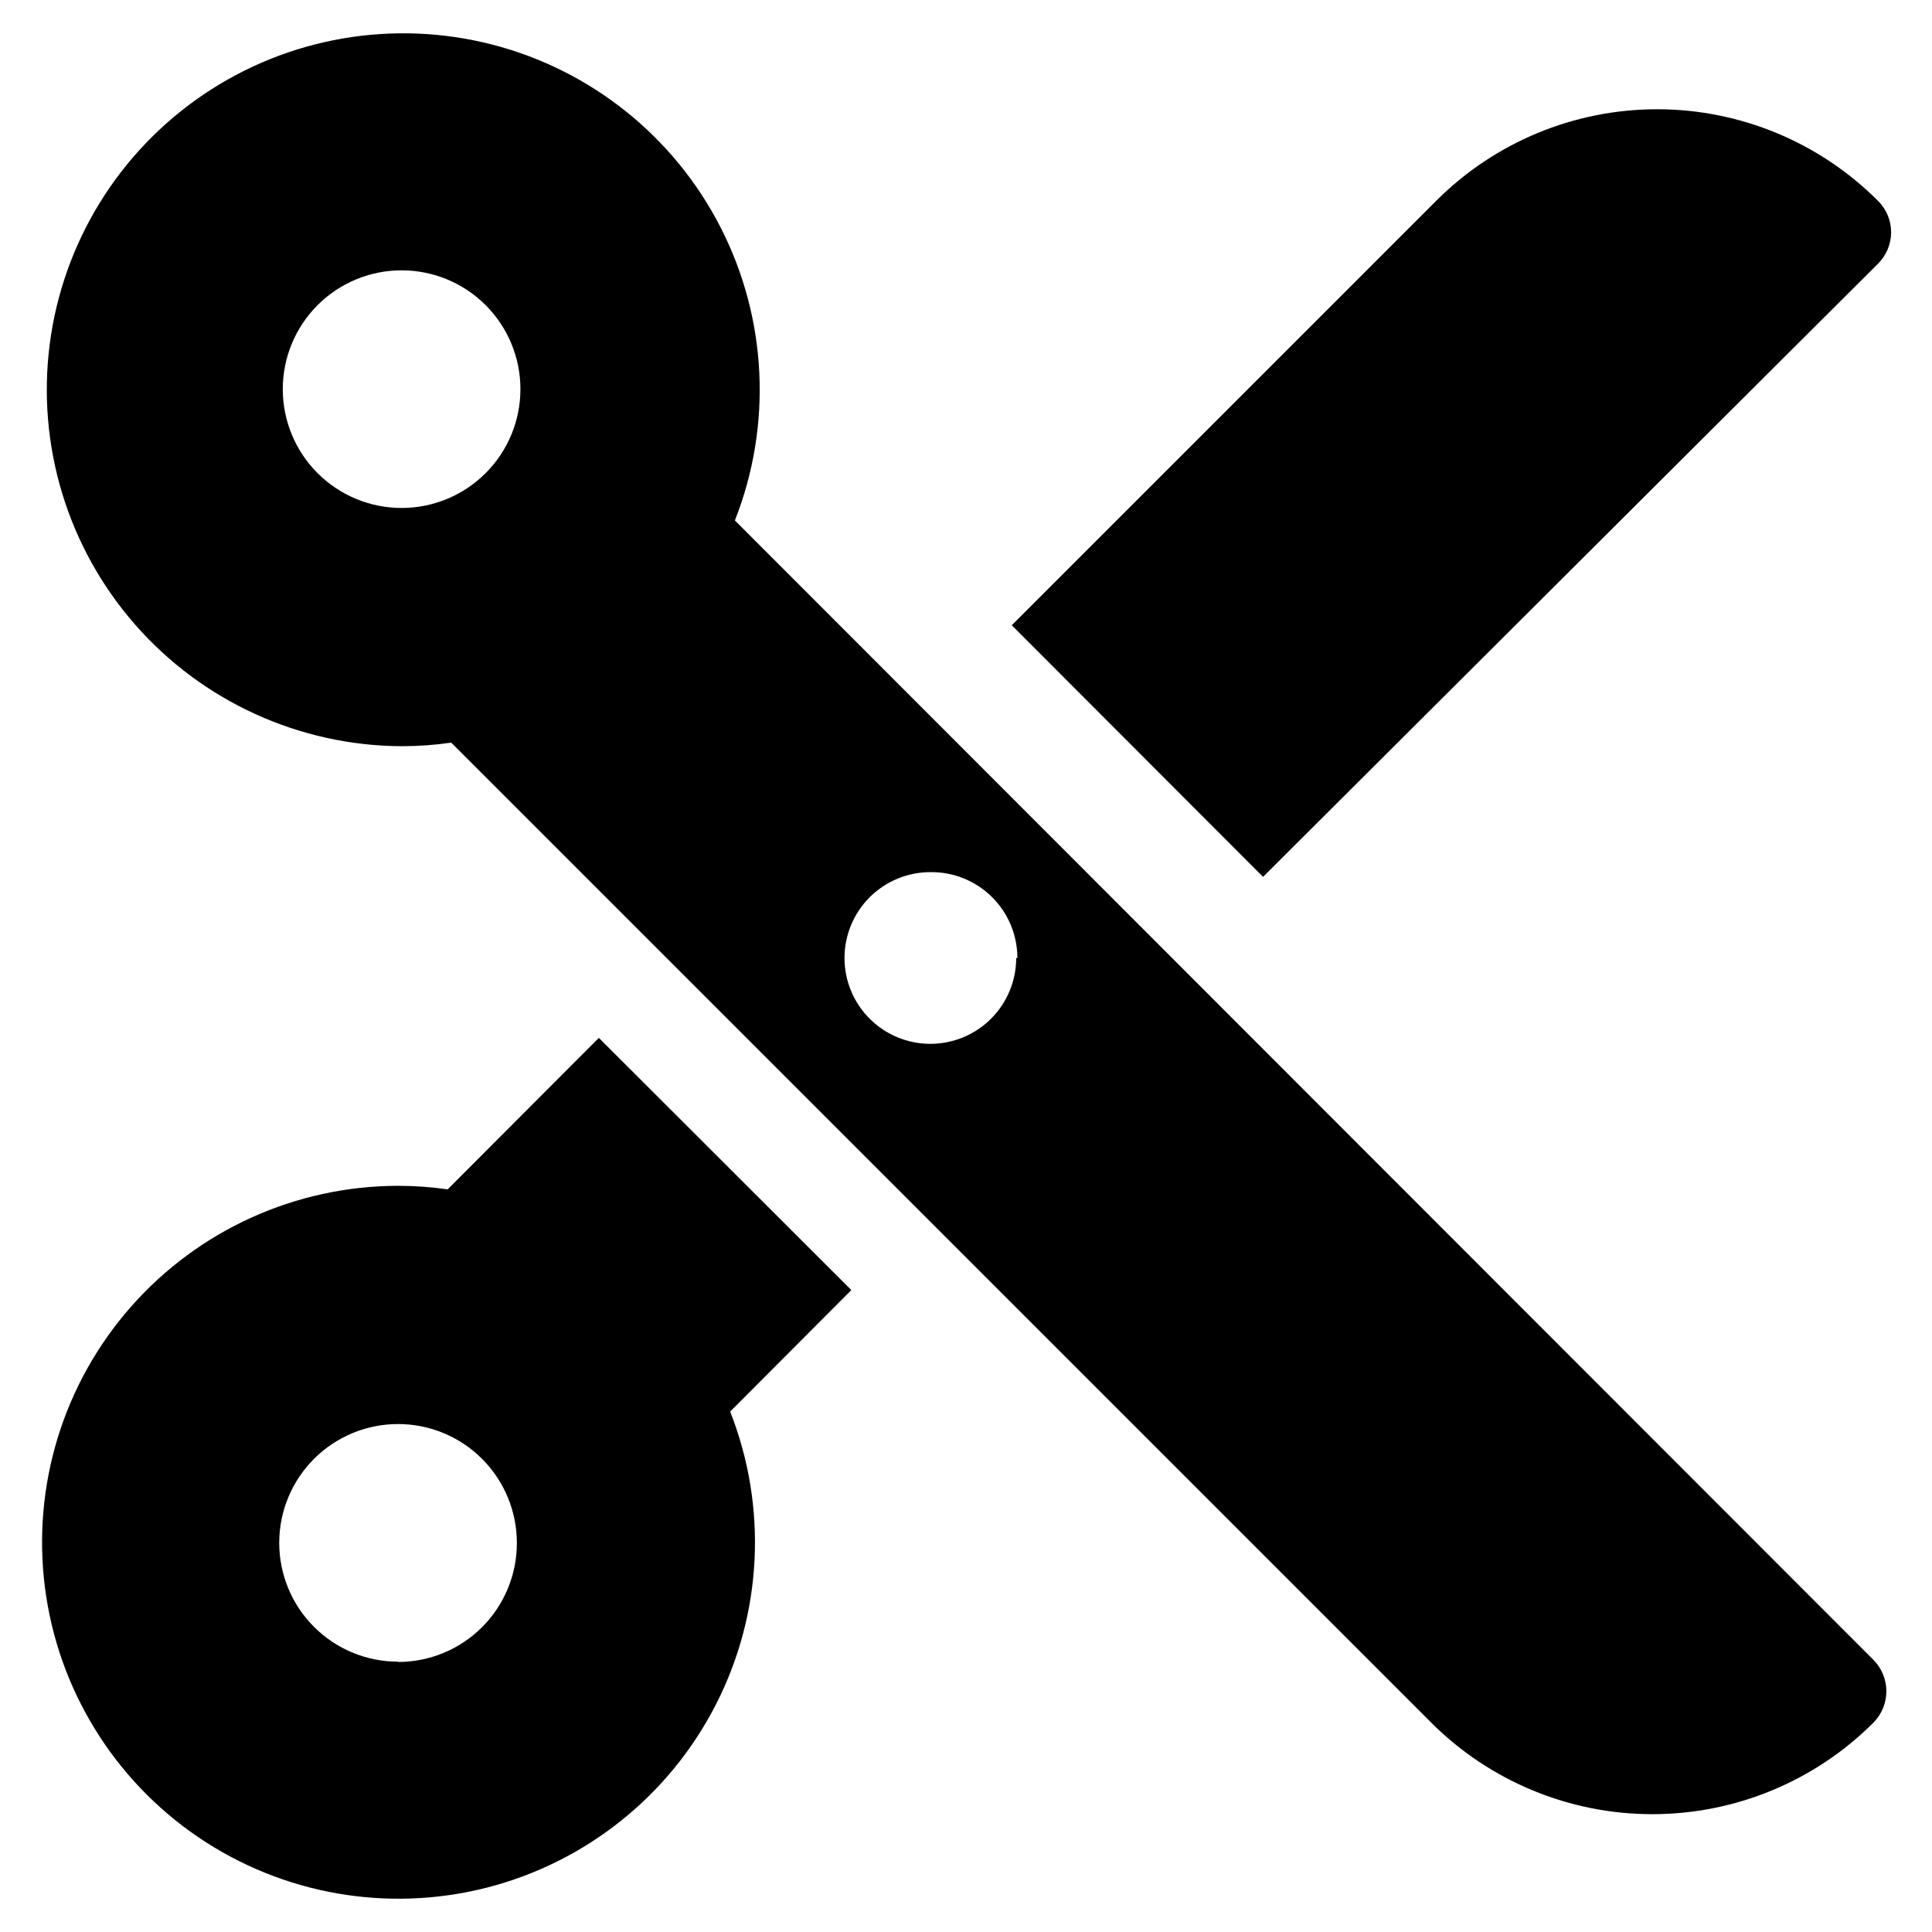 <?xml version="1.0" encoding="UTF-8"?>
<!-- Uploaded to: ICON Repo, www.iconrepo.com, Generator: ICON Repo Mixer Tools -->
<svg fill="#000000" width="800px" height="800px" version="1.1" viewBox="144 144 512 512" xmlns="http://www.w3.org/2000/svg">
 <g>
  <path d="m302.7 419.05-40.07 40.148h0.004c-4.356-0.629-8.75-0.945-13.148-0.945-27.102 0.035-52.879 11.711-70.785 32.055s-26.211 47.398-22.805 74.285c3.406 26.883 18.195 51.012 40.609 66.25 22.41 15.234 50.289 20.109 76.543 13.387 26.254-6.723 48.355-24.398 60.684-48.535 12.332-24.133 13.703-52.398 3.766-77.613l32.117-32.195zm-53.215 165.31c-8.352 0-16.359-3.316-22.266-9.223-5.902-5.902-9.223-13.914-9.223-22.262 0-8.352 3.32-16.363 9.223-22.266 5.906-5.906 13.914-9.223 22.266-9.223s16.359 3.316 22.266 9.223c5.906 5.902 9.223 13.914 9.223 22.266 0.023 8.363-3.285 16.391-9.195 22.316-5.906 5.922-13.926 9.25-22.293 9.25z"/>
  <path d="m641.67 197.21c-15.516-15.531-36.57-24.258-58.527-24.258-21.953 0-43.012 8.727-58.527 24.258l-112.49 112.49 66.598 66.676 162.95-162.48c2.231-2.203 3.488-5.207 3.488-8.344 0-3.133-1.258-6.141-3.488-8.344z"/>
  <path d="m250.43 341.75c4.398 0.004 8.793-0.312 13.148-0.945l259.78 259.78h-0.004c15.539 15.492 36.586 24.191 58.531 24.191 21.941 0 42.988-8.699 58.527-24.191 2.234-2.219 3.492-5.234 3.492-8.383 0-3.148-1.258-6.168-3.492-8.387l-301.66-301.89c9.93-25.195 8.566-53.441-3.738-77.566-12.309-24.125-34.379-41.805-60.609-48.555-26.227-6.746-54.09-1.914-76.516 13.273-22.422 15.191-37.246 39.27-40.711 66.133-3.465 26.859 4.769 53.914 22.605 74.293 17.836 20.379 43.562 32.125 70.645 32.25zm162.87 56.129c0 6.031-2.394 11.82-6.66 16.086-4.269 4.266-10.055 6.664-16.09 6.664-6.031 0-11.82-2.398-16.086-6.664-4.266-4.266-6.664-10.055-6.664-16.086 0-6.035 2.398-11.82 6.664-16.09 4.266-4.266 10.055-6.664 16.086-6.664 6.09-0.082 11.957 2.277 16.293 6.555 4.332 4.273 6.773 10.109 6.773 16.199zm-194.36-150.75c0-8.352 3.316-16.363 9.223-22.266 5.906-5.906 13.914-9.223 22.266-9.223 8.352 0 16.359 3.316 22.266 9.223 5.906 5.902 9.223 13.914 9.223 22.266s-3.316 16.359-9.223 22.266c-5.906 5.902-13.914 9.223-22.266 9.223-8.352 0-16.359-3.32-22.266-9.223-5.906-5.906-9.223-13.914-9.223-22.266z"/>
 </g>
</svg>